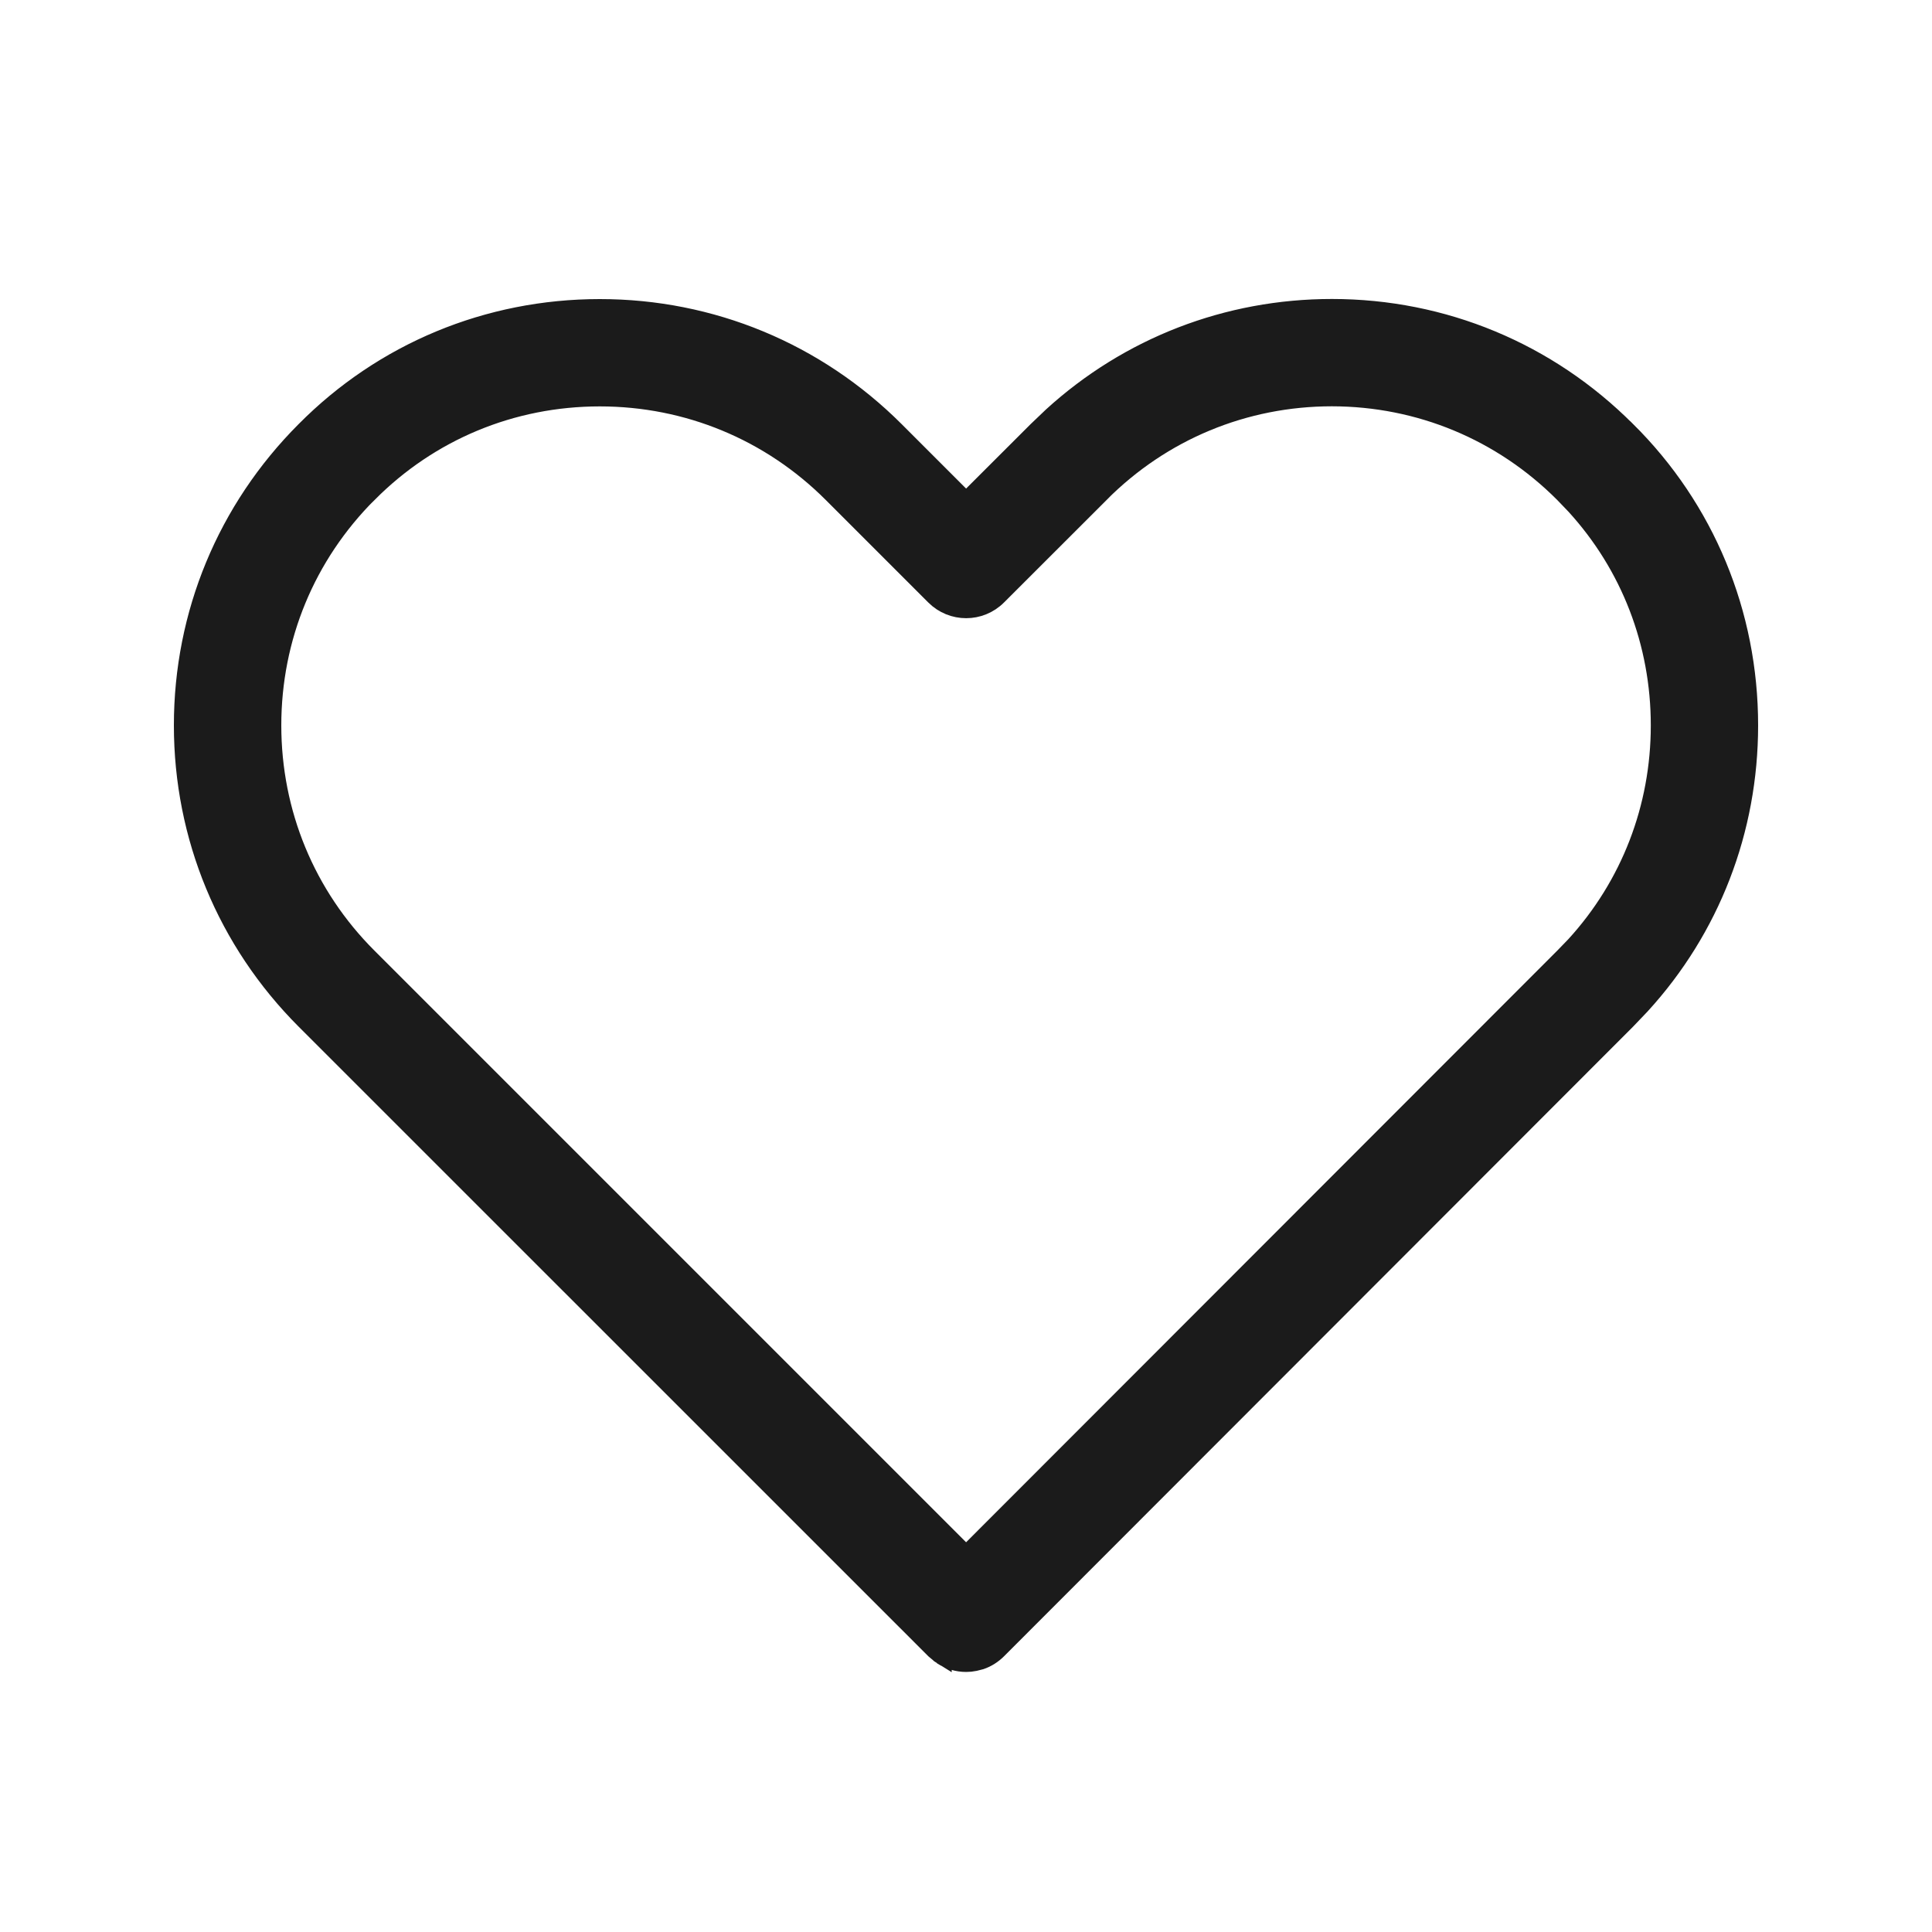 <?xml version="1.0" encoding="UTF-8"?> <svg xmlns="http://www.w3.org/2000/svg" width="20" height="20" viewBox="0 0 20 20" fill="none"><path d="M13.788 3.195C14.939 3.195 16.022 3.645 16.835 4.461H16.836C17.651 5.269 18.1 6.353 18.1 7.509C18.1 8.593 17.705 9.613 16.982 10.403L16.834 10.558L10.324 17.074C10.274 17.124 10.215 17.161 10.152 17.183L10.089 17.199C10.06 17.205 10.031 17.208 10.002 17.208C9.915 17.208 9.828 17.183 9.752 17.133V17.134C9.742 17.128 9.735 17.12 9.731 17.117C9.729 17.115 9.728 17.116 9.727 17.114V17.113L9.68 17.074L3.162 10.557C2.349 9.743 1.9 8.66 1.9 7.509C1.9 6.357 2.349 5.275 3.162 4.461C3.97 3.646 5.053 3.196 6.209 3.196C7.362 3.196 8.447 3.646 9.263 4.461L10.001 5.199L10.74 4.461L10.896 4.312C11.688 3.59 12.708 3.195 13.788 3.195ZM13.788 4.106C12.88 4.106 12.026 4.46 11.385 5.104V5.105L10.323 6.166C10.145 6.344 9.858 6.344 9.68 6.166L8.619 5.105C7.976 4.462 7.12 4.107 6.209 4.107C5.297 4.107 4.445 4.462 3.808 5.104H3.807C3.164 5.747 2.812 6.6 2.812 7.509C2.812 8.417 3.164 9.271 3.806 9.912L10.001 16.107L16.191 9.912L16.309 9.79C16.878 9.167 17.189 8.364 17.189 7.509C17.189 6.654 16.878 5.851 16.31 5.229L16.192 5.106C15.549 4.461 14.696 4.107 13.788 4.106Z" fill="#1B1B1B" stroke="#1B1B1B" stroke-width="0.2"></path></svg> 